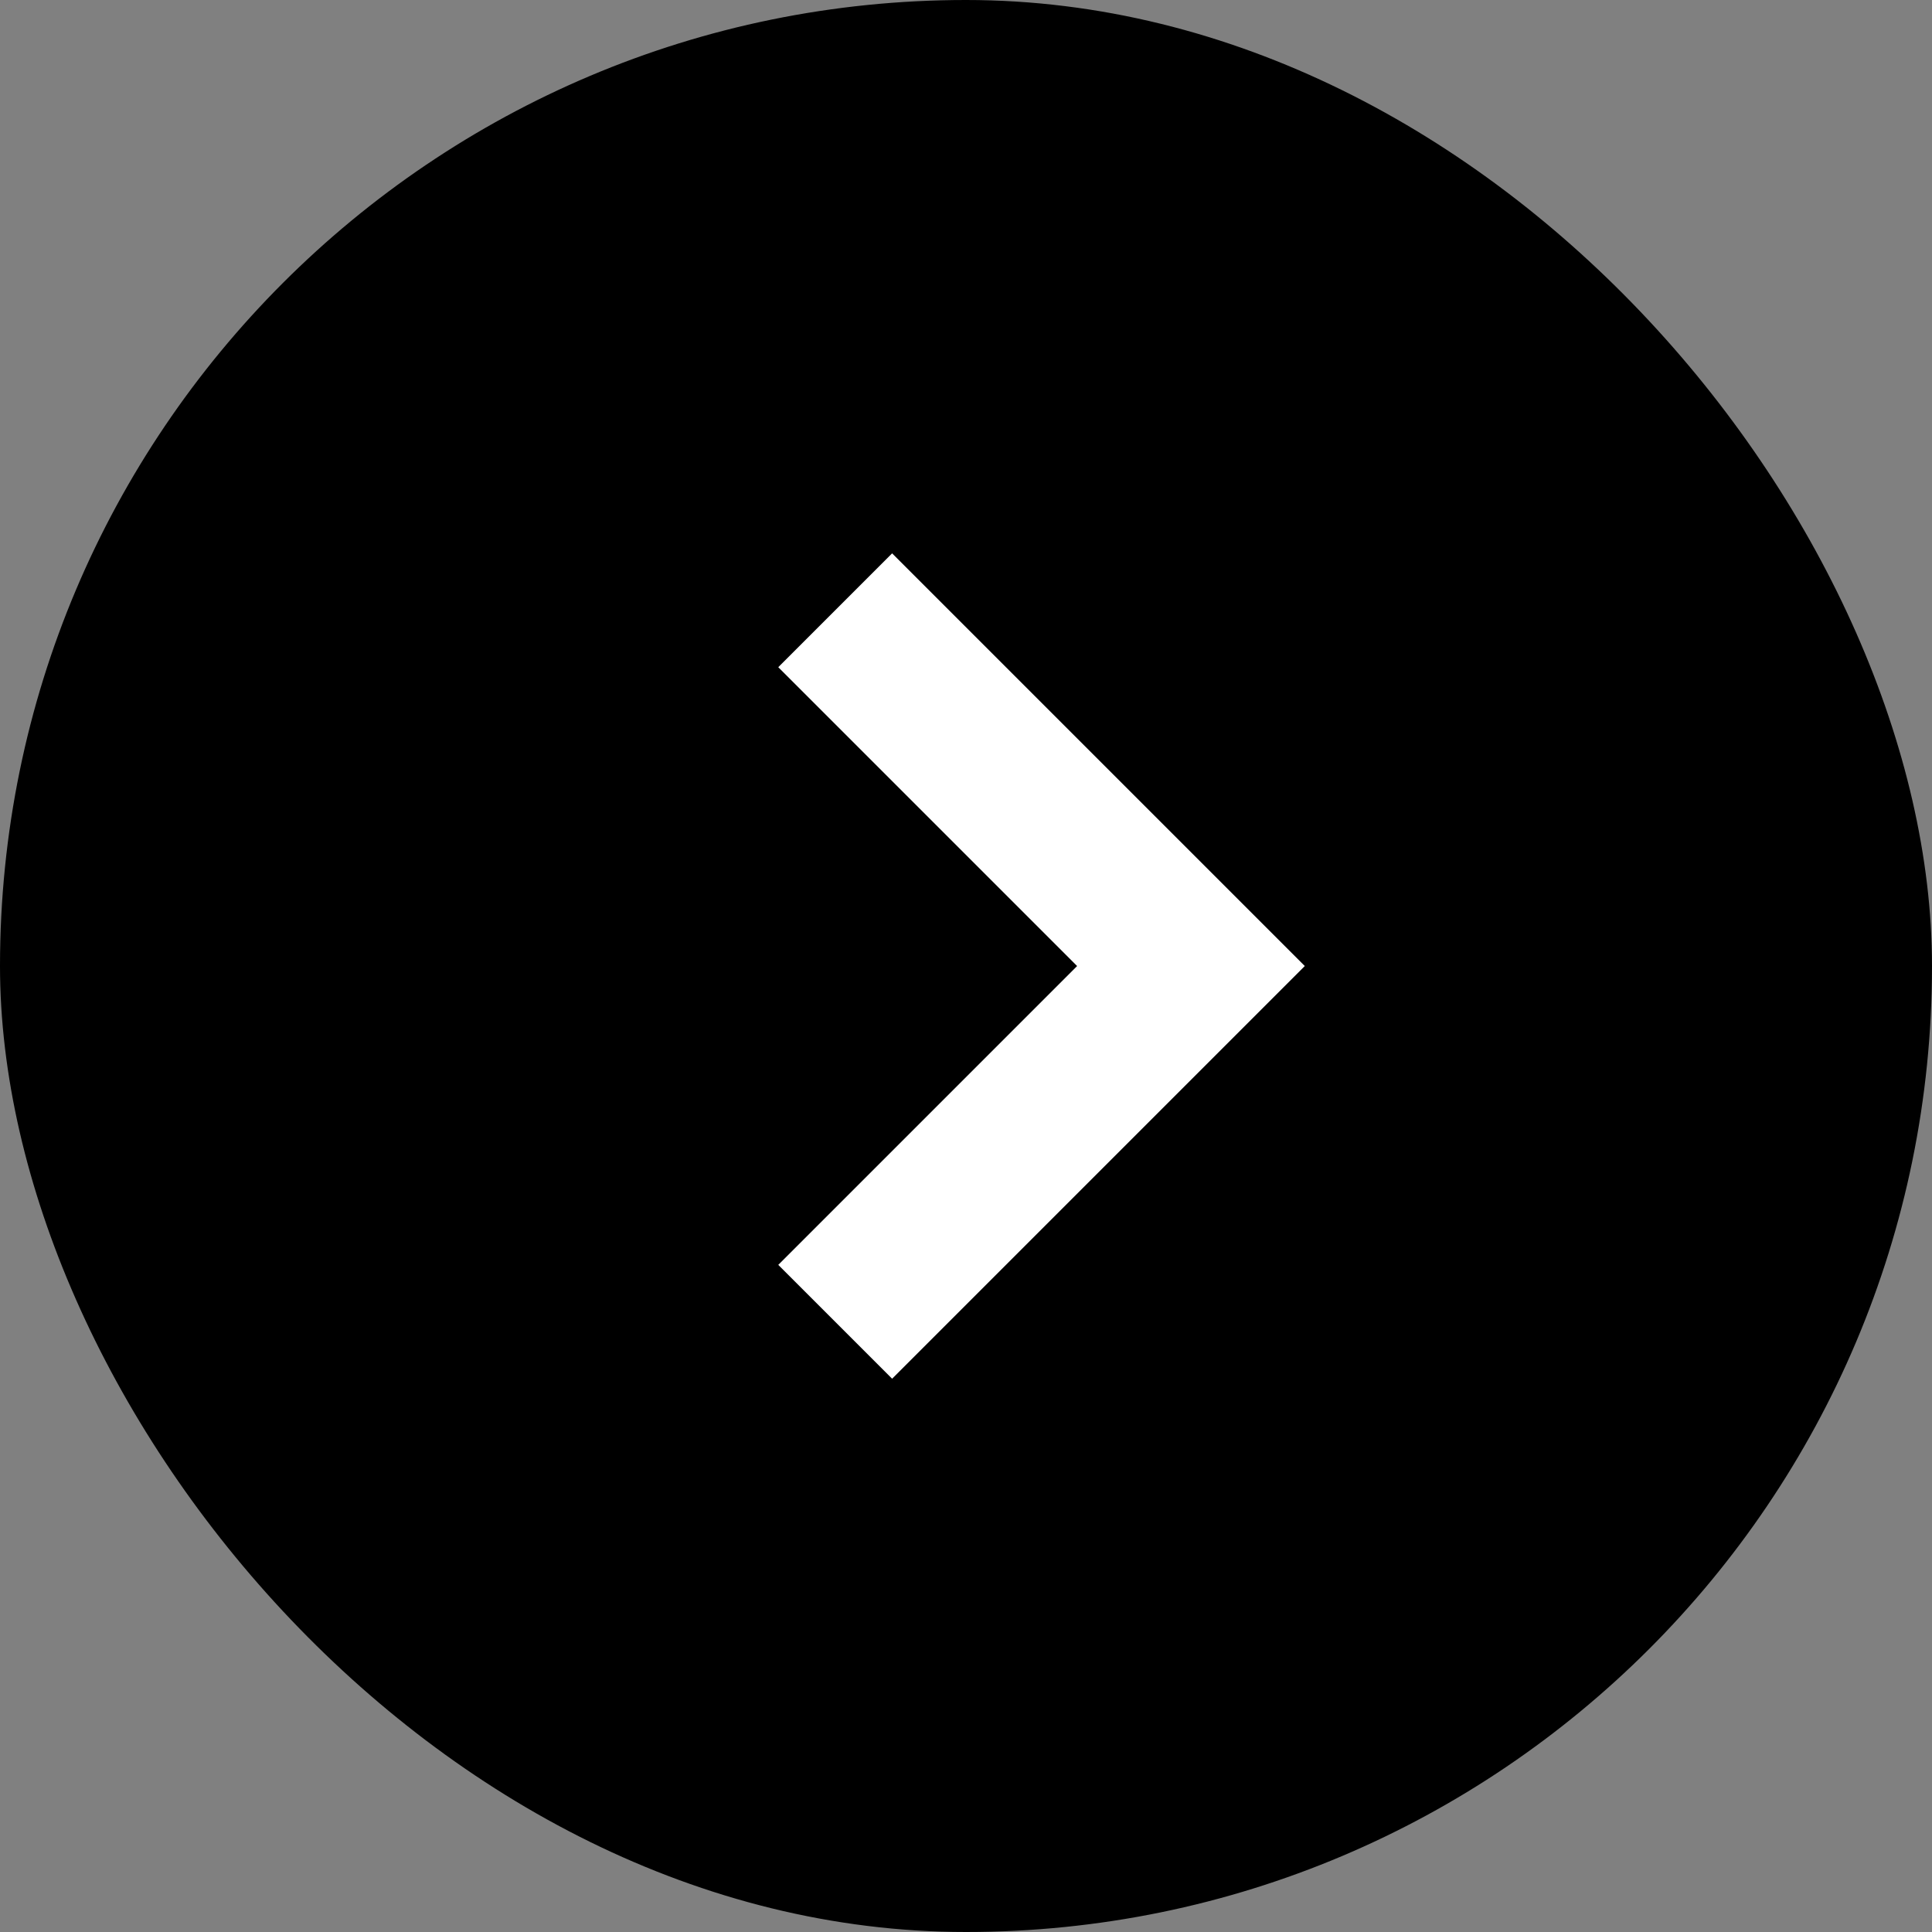 <svg xmlns="http://www.w3.org/2000/svg" width="24" height="24" viewBox="0 0 24 24"><rect x="0" y="0" width="24" height="24" fill="#808080" stroke="none"/><defs><style>.a{fill:#fff;}</style></defs><g transform="translate(-1086 -1890)"><rect width="24" height="24" rx="12" transform="translate(1086 1890)"/><path class="a" d="M7.25,6.25h-2V1H0V-1H7.25Z" transform="translate(1096.375 1897.581) rotate(45)"/></g></svg>